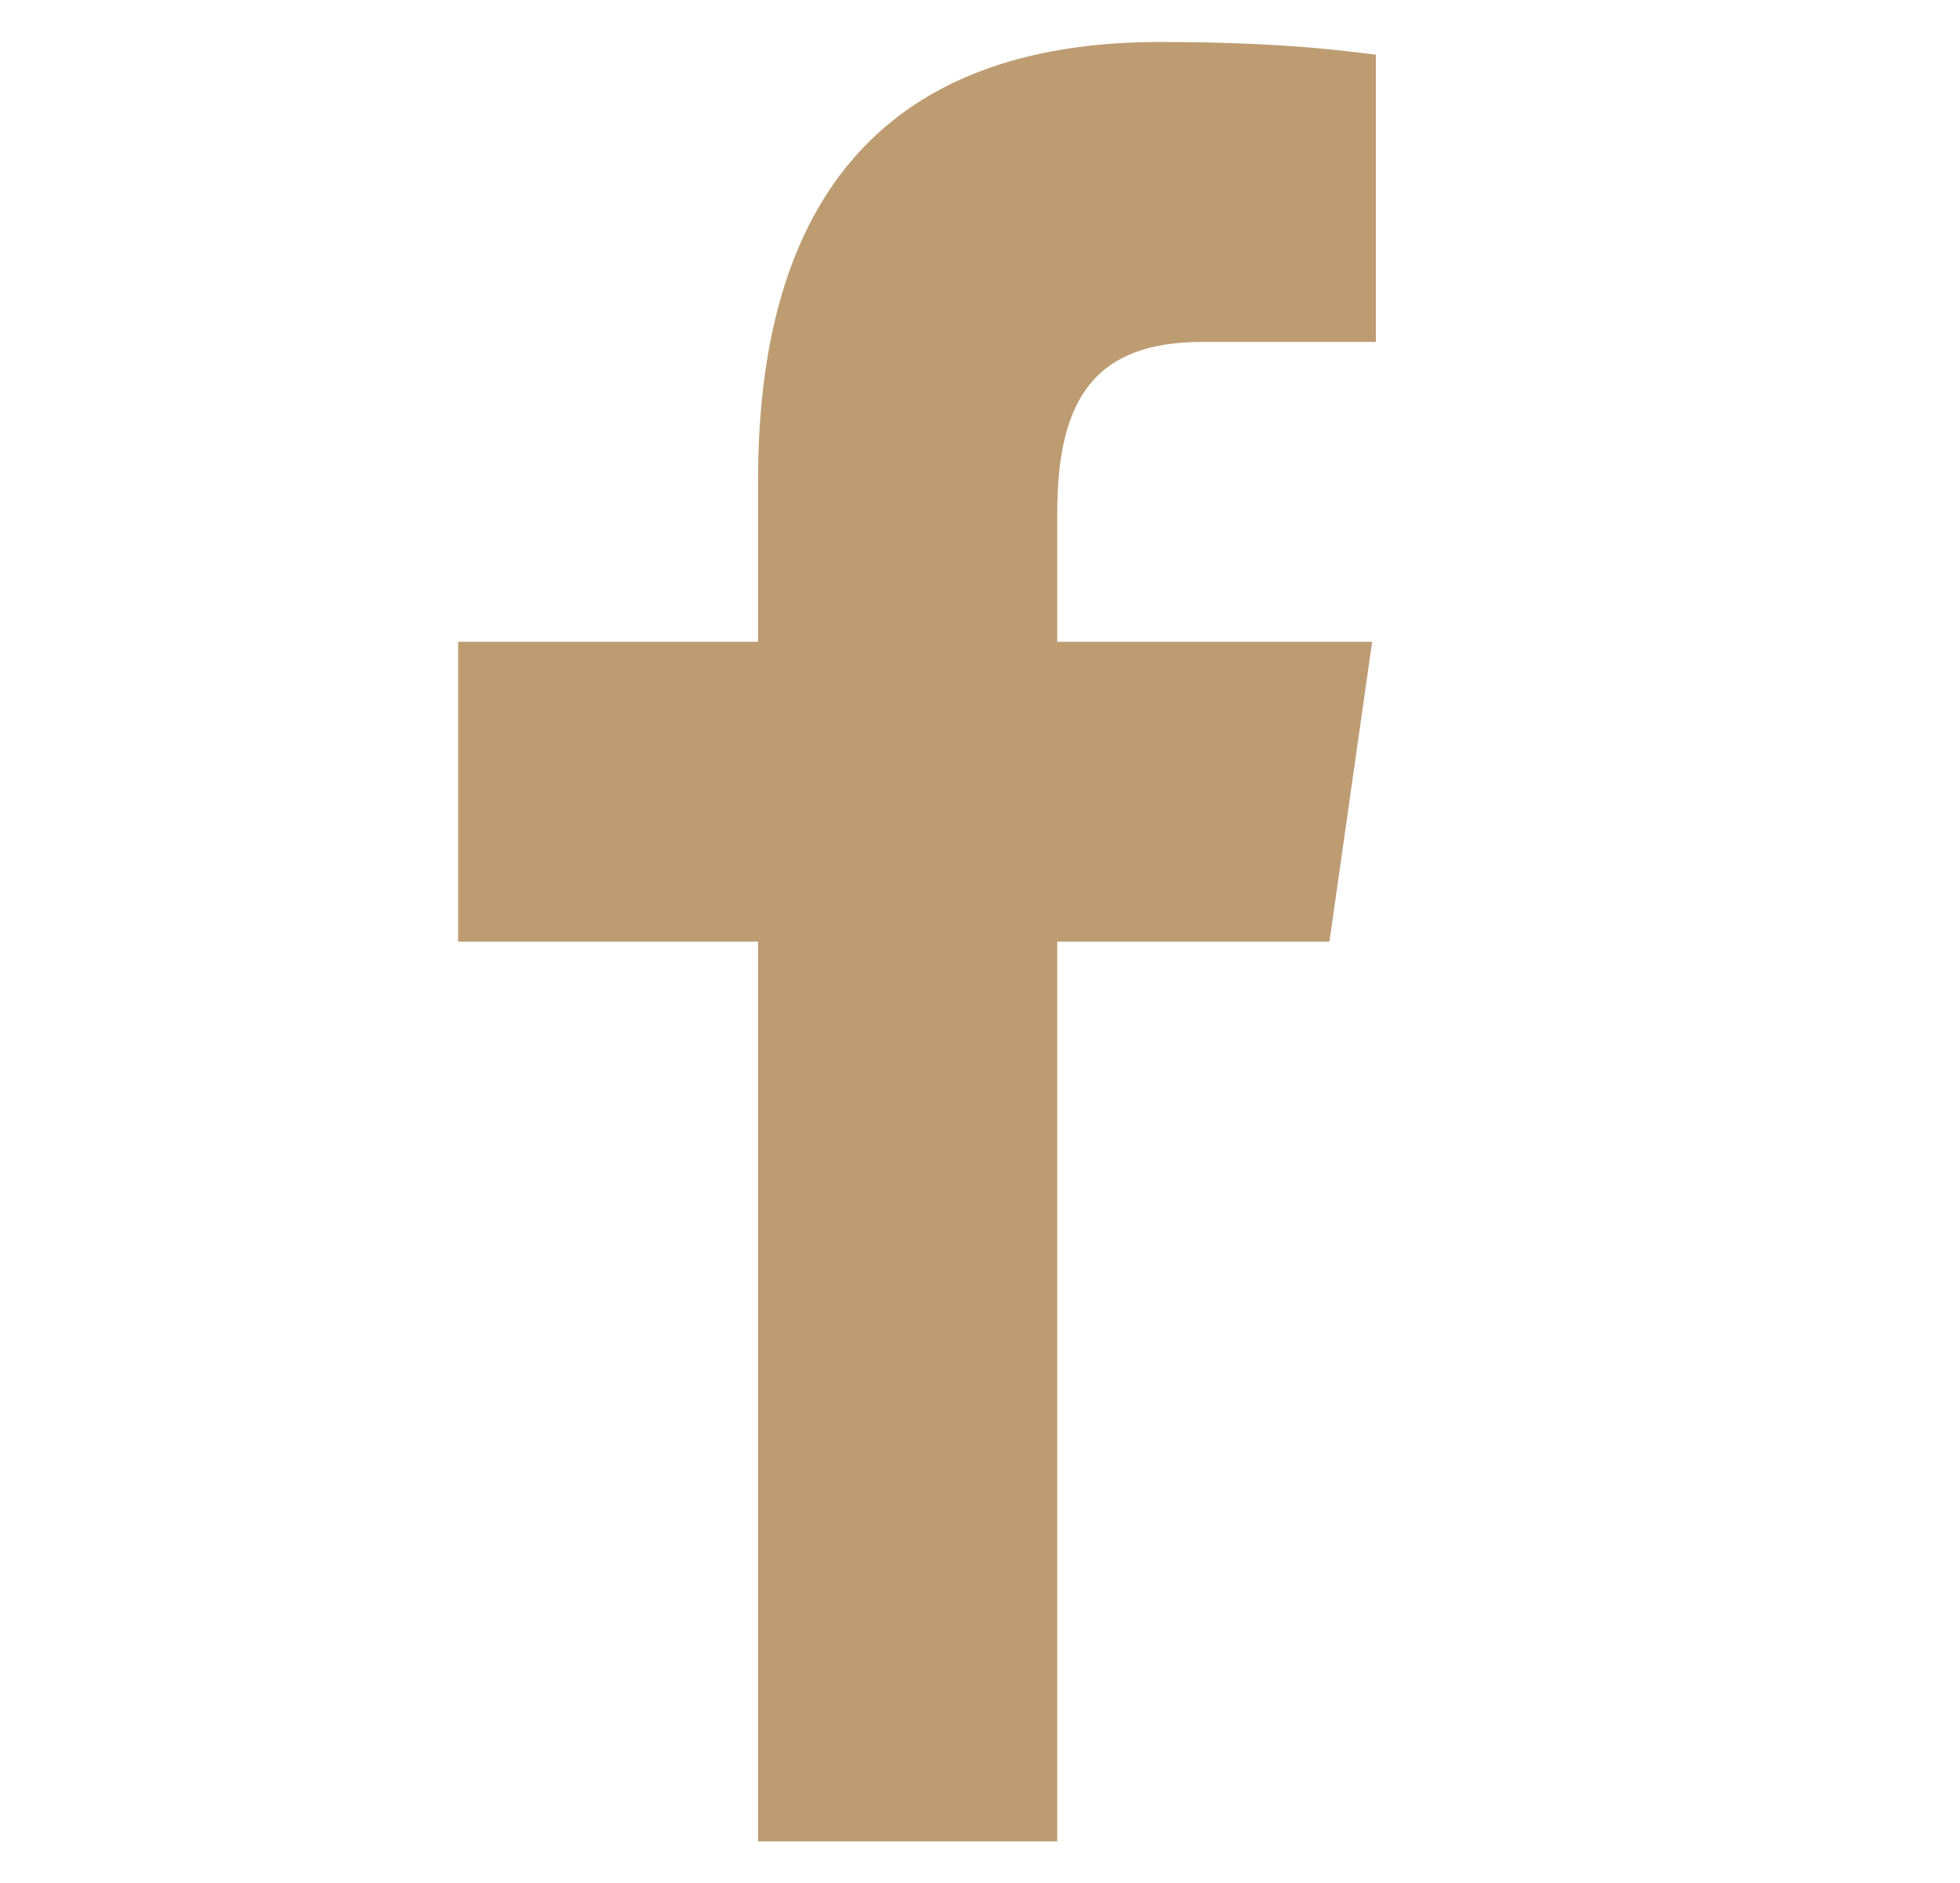 <?xml version="1.0" encoding="UTF-8"?> <svg xmlns="http://www.w3.org/2000/svg" id="a" width="26.14" height="25.12" viewBox="0 0 26.14 25.12"><path d="M10.11,24.56v-12h-4v-4h4v-2.15c0-4.07,1.98-5.85,5.36-5.85,1.62,0,2.48.12,2.88.17v3.83h-2.31c-1.44,0-1.94.76-1.94,2.29v1.71h4.2l-.57,4h-3.63v12h-4Z" fill="#be9c72" stroke-width="0"></path></svg> 